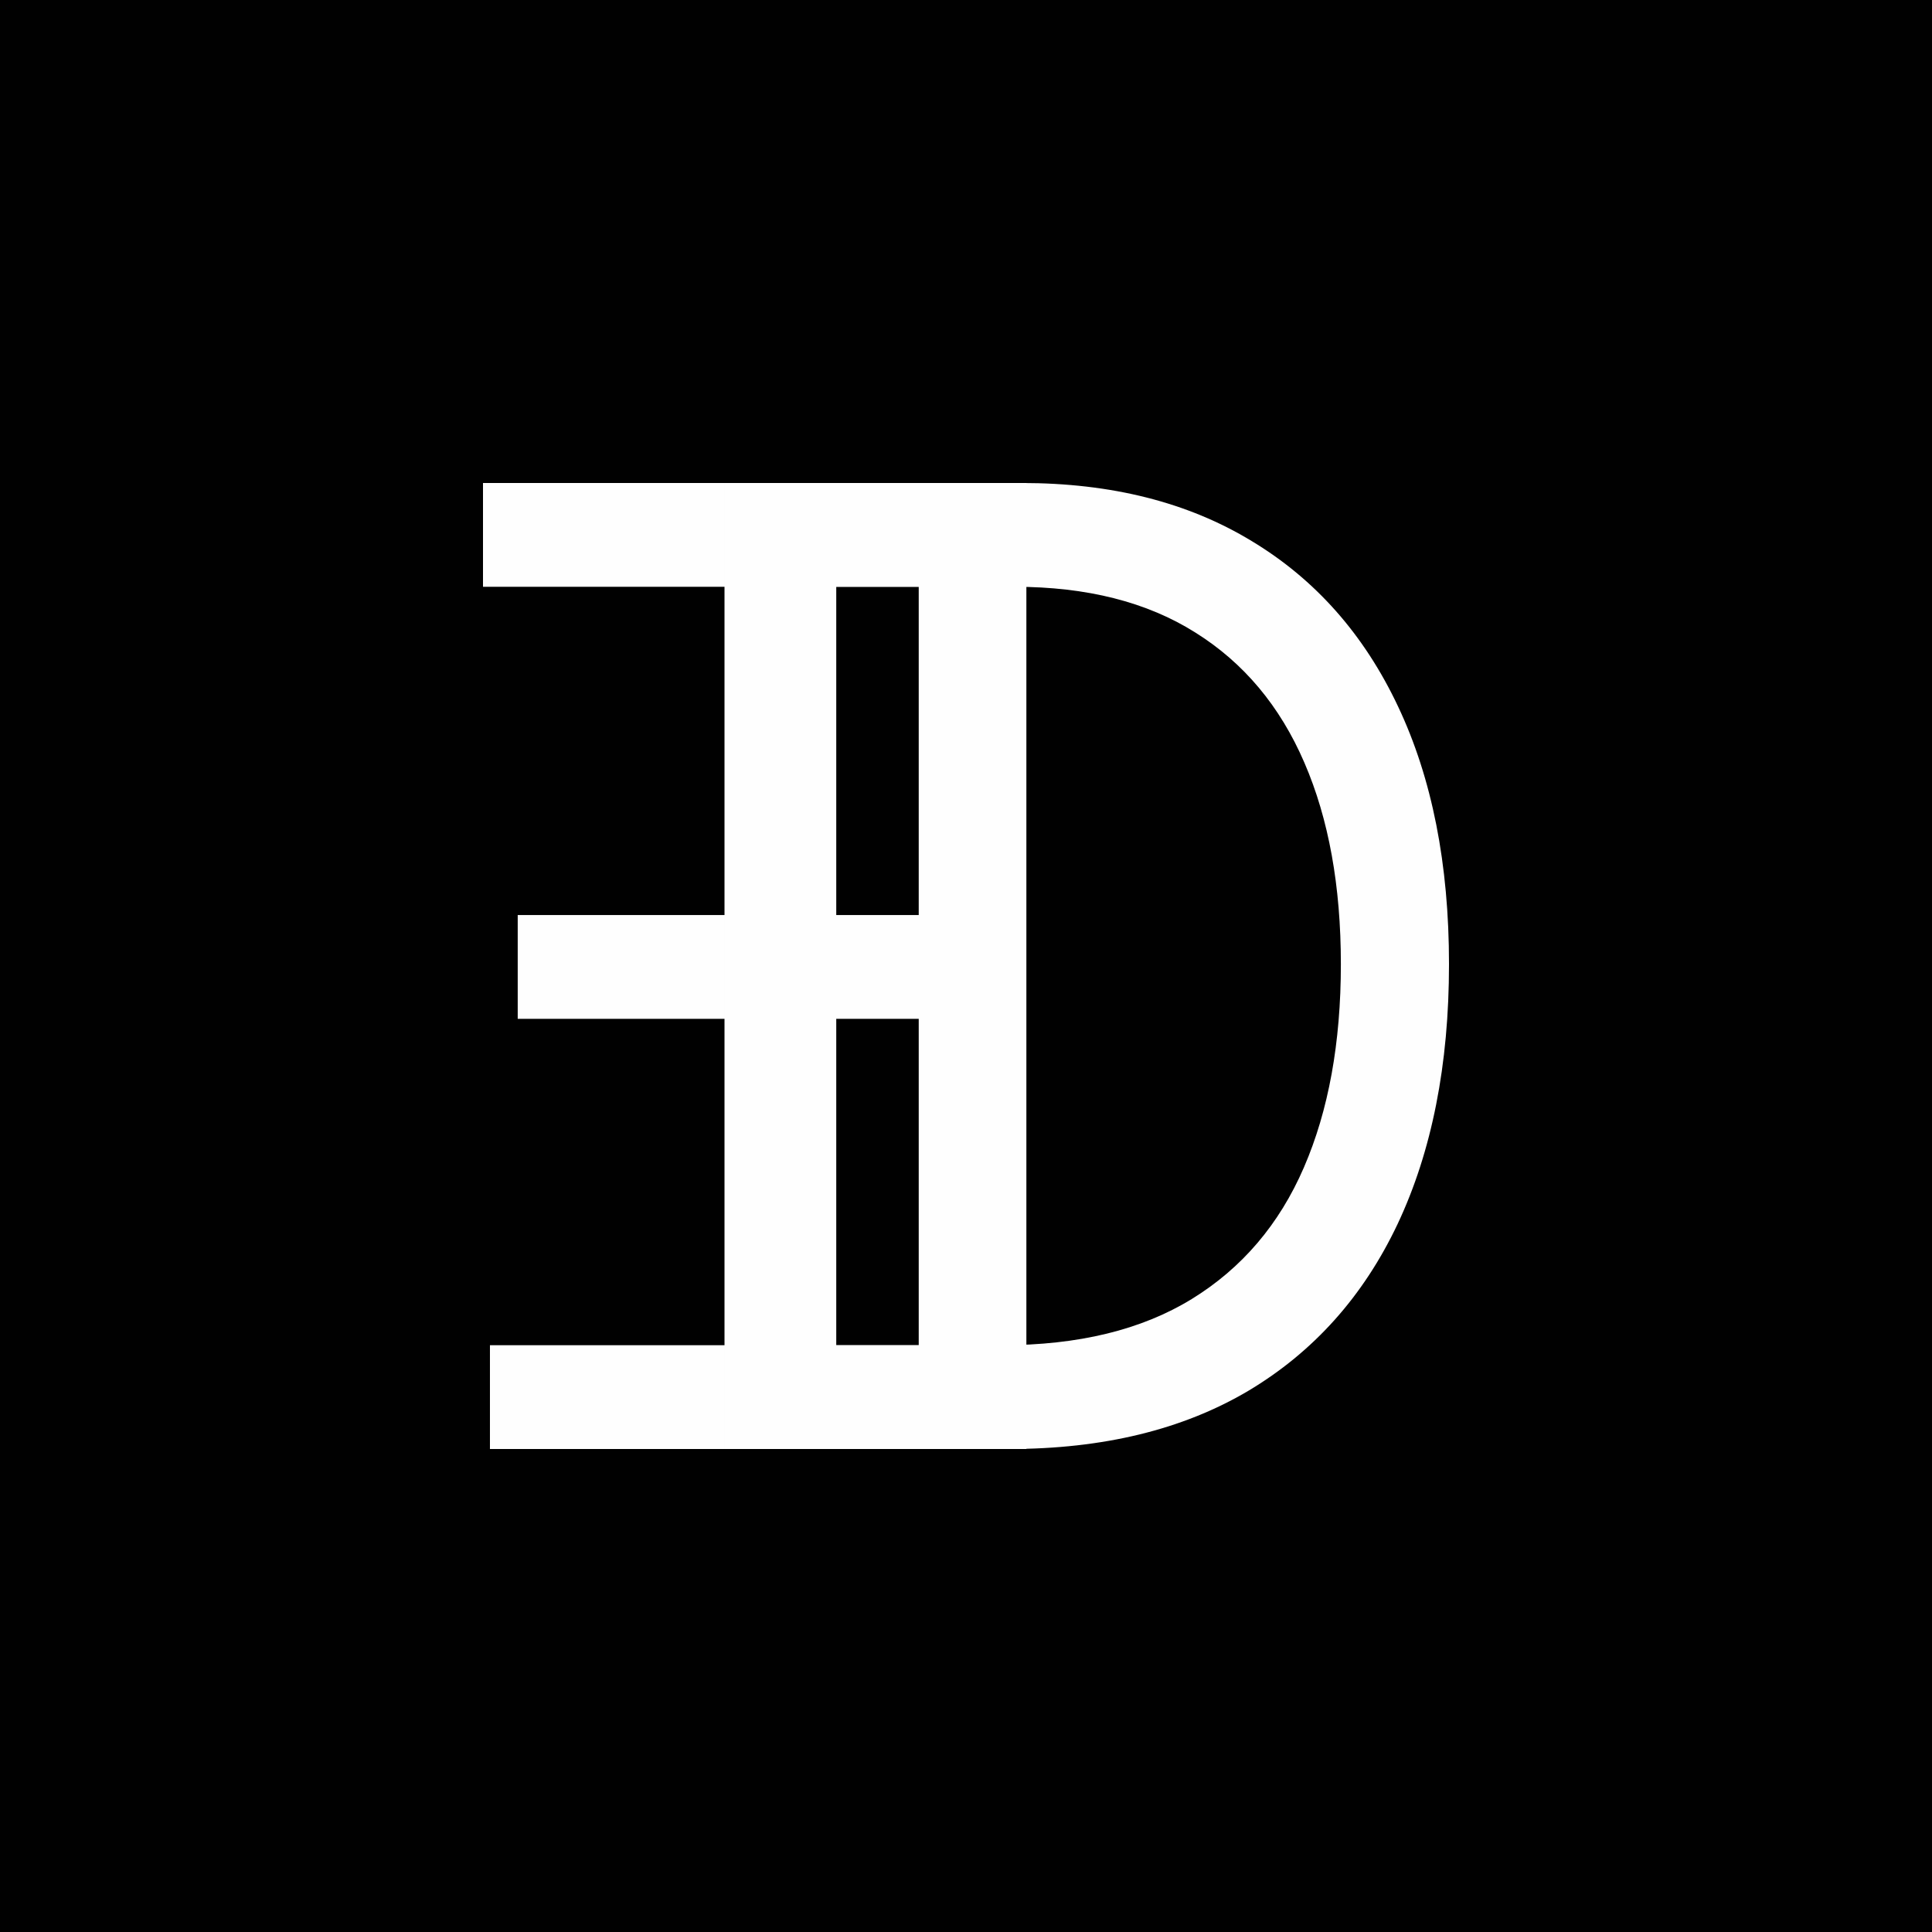 <svg width="32" height="32" viewBox="0 0 32 32" fill="none" xmlns="http://www.w3.org/2000/svg">
<rect width="32" height="32" fill="#010101"/>
<path d="M17 8L17 24H8.115V22.281H15.217V16.875H8.575L8.575 15.156L15.217 15.156V9.719L8 9.719V8H17Z" fill="#FEFEFE"/>
<path d="M16.716 24H12V8H16.925C18.408 8 19.677 8.32 20.731 8.961C21.786 9.596 22.595 10.51 23.157 11.703C23.719 12.891 24 14.312 24 15.969C24 17.635 23.716 19.07 23.149 20.273C22.582 21.471 21.756 22.393 20.672 23.039C19.587 23.68 18.269 24 16.716 24ZM13.851 22.281H16.597C17.861 22.281 18.908 22.026 19.739 21.516C20.57 21.005 21.189 20.279 21.597 19.336C22.005 18.393 22.209 17.271 22.209 15.969C22.209 14.677 22.008 13.565 21.605 12.633C21.201 11.695 20.599 10.977 19.799 10.477C18.997 9.971 18 9.719 16.806 9.719H13.851V22.281Z" fill="#FEFEFE"/>
</svg>
